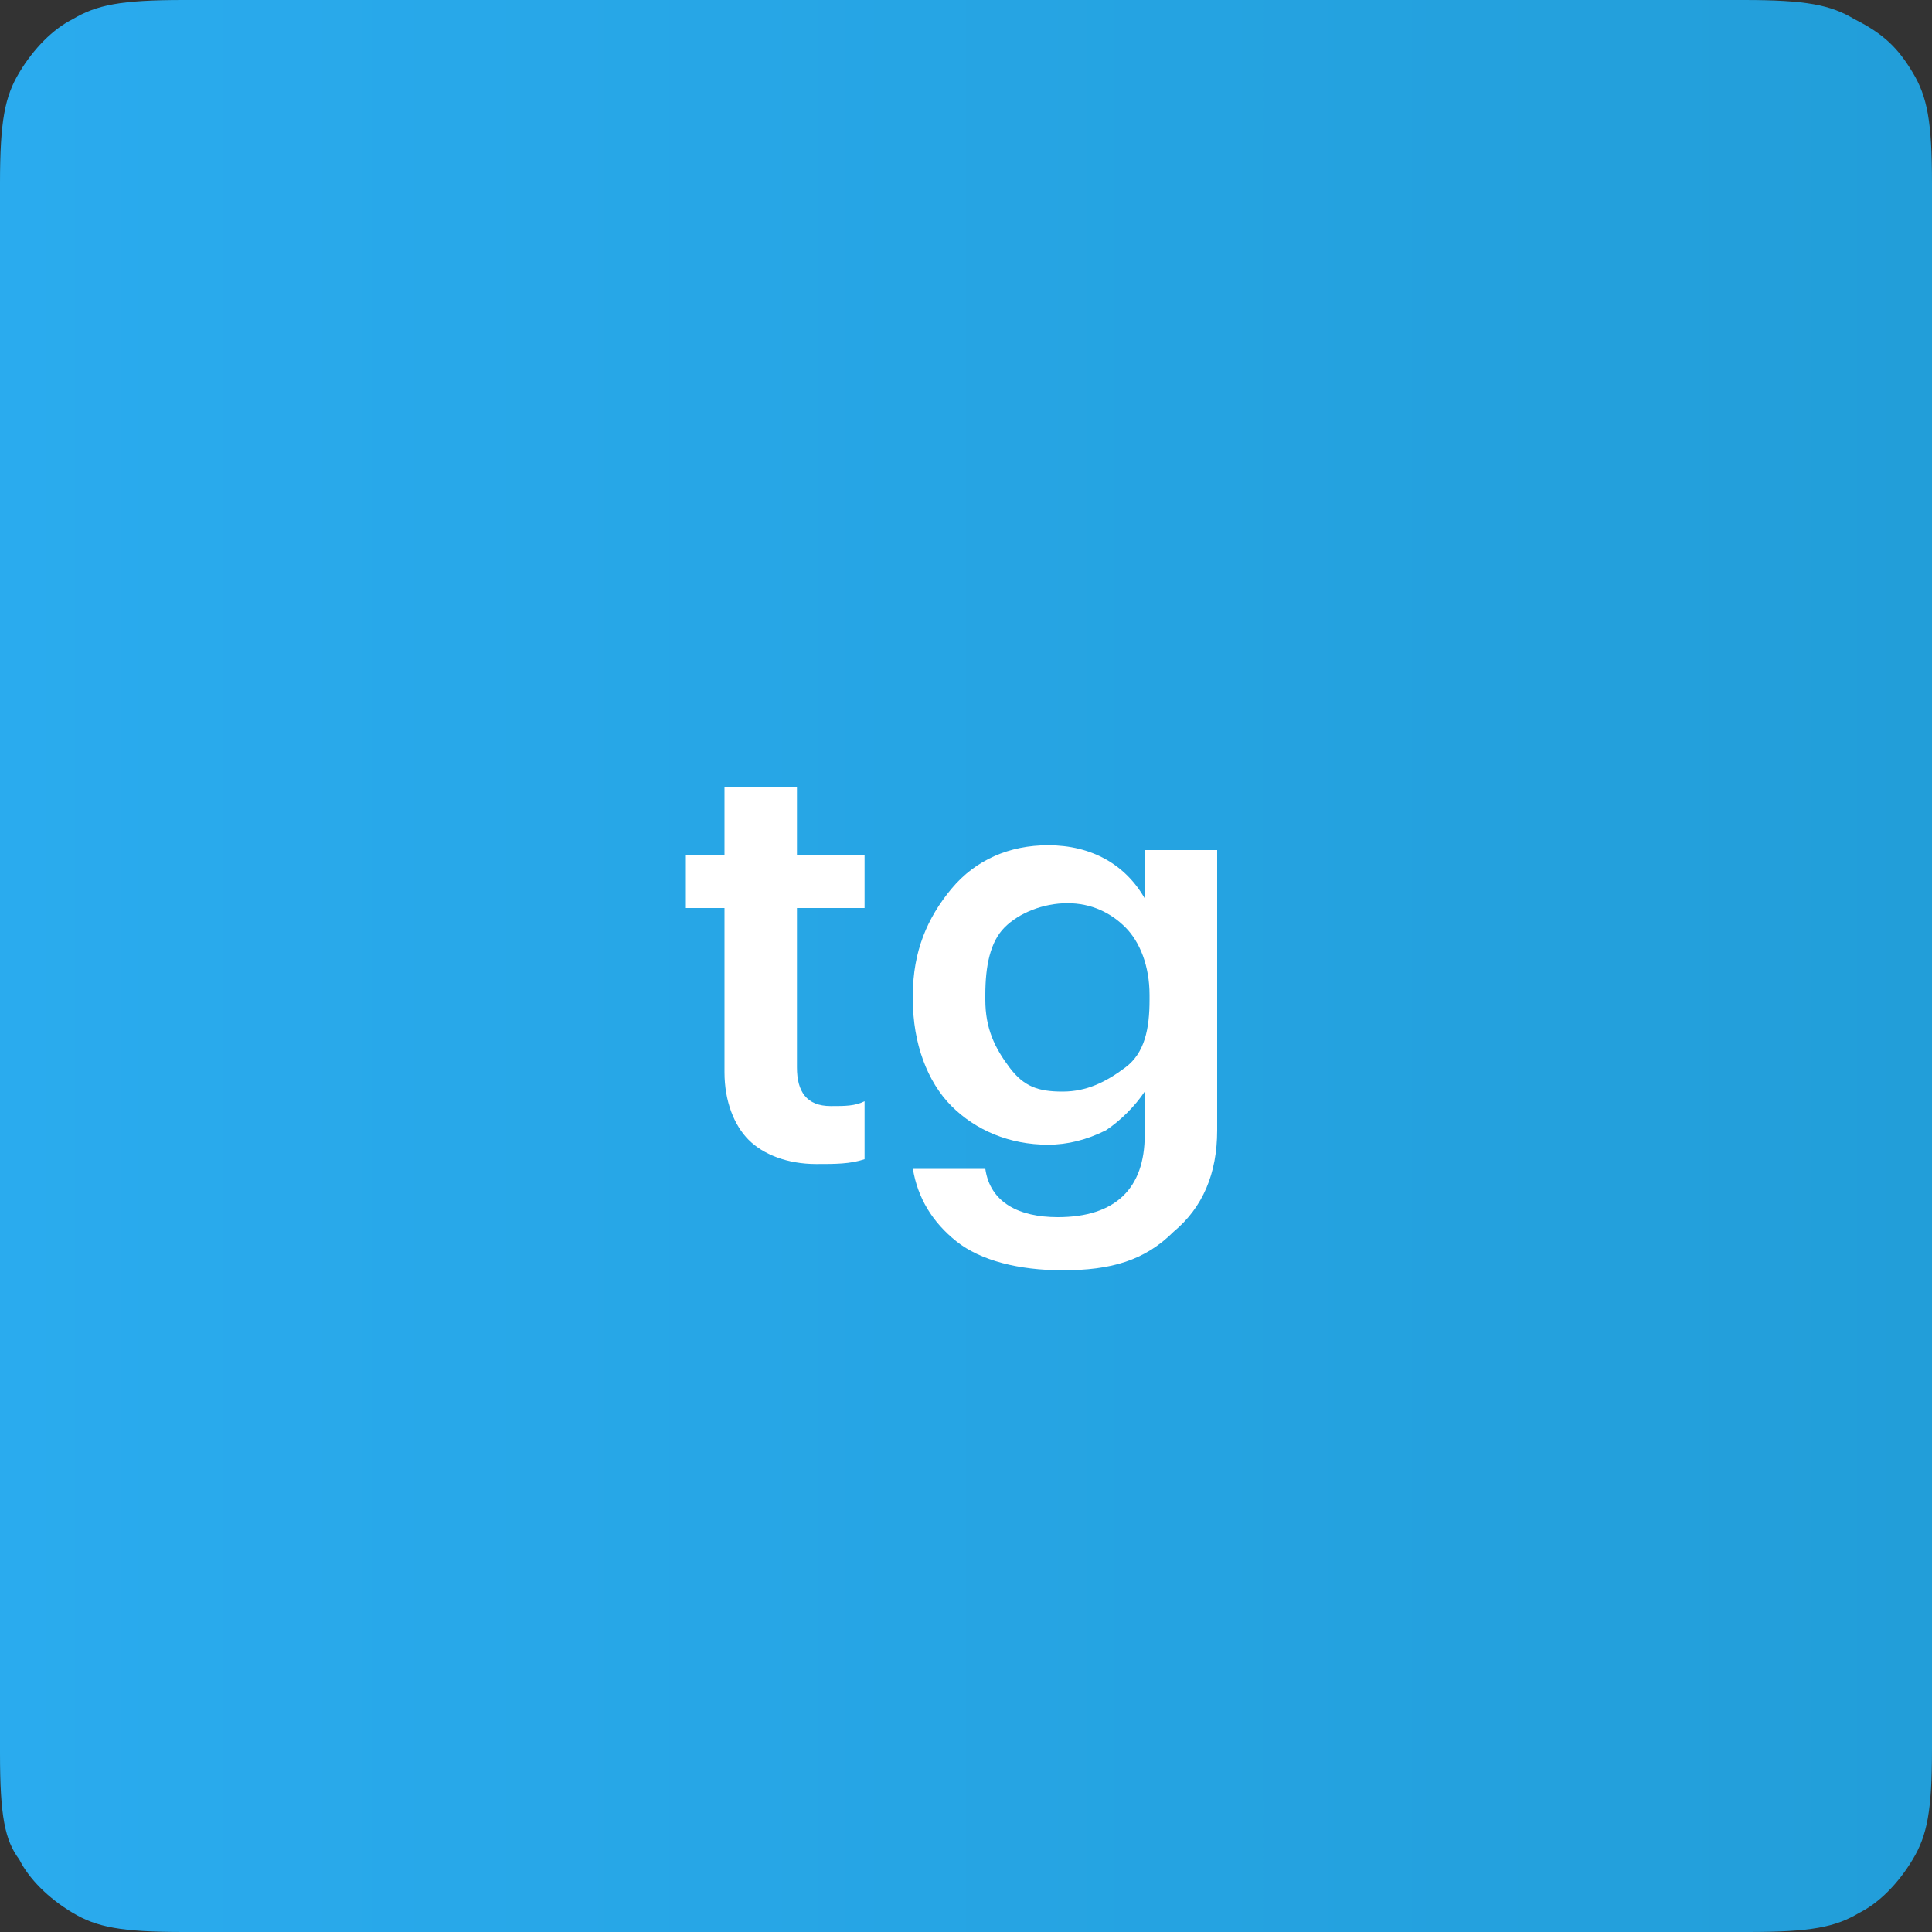 <?xml version="1.0" encoding="utf-8"?>
<svg version="1.1" id="Слой_1" xmlns="http://www.w3.org/2000/svg" xmlns:xlink="http://www.w3.org/1999/xlink" x="0px" y="0px"
	 viewBox="0 0 40 40" style="enable-background:new 0 0 40 40;" xml:space="preserve">
<rect x="0" y="0" width="40" height="40" fill="#333333" stroke="none"/>
<style type="text/css">
	.st0{fill-rule:evenodd;clip-rule:evenodd;fill:url(#SVGID_1_);}
	.st1{enable-background:new    ;}
	.st2{fill:#FFFFFF;}
</style>
<linearGradient id="SVGID_1_" gradientUnits="userSpaceOnUse" x1="0" y1="5026.001" x2="40" y2="5026.001" gradientTransform="matrix(1 0 0 1 0 -5006.001)">
	<stop  offset="0" style="stop-color:#2AABEE"/>
	<stop  offset="1" style="stop-color:#229ED9"/>
</linearGradient>
<path class="st0" d="M3.8,0h32.3c1.3,0,1.8,0.1,2.3,0.4C39,0.7,39.3,1,39.6,1.5s0.4,1,0.4,2.3v32.4c0,1.3-0.1,1.8-0.4,2.3
	c-0.3,0.5-0.7,0.9-1.1,1.1c-0.5,0.3-1,0.4-2.3,0.4H3.8c-1.3,0-1.8-0.1-2.3-0.4c-0.5-0.3-0.9-0.7-1.1-1.1C0.1,38.1,0,37.6,0,36.3V3.8
	C0,2.5,0.1,2,0.4,1.5s0.7-0.9,1.1-1.1C2,0.1,2.5,0,3.8,0L3.8,0z"/>
<g class="st1">
	<path class="st2" d="M16.9,24.1c-0.6,0-1.1-0.2-1.4-0.5S15,22.8,15,22.2v-3.4h-0.8v-1.1H15v-1.4h1.5v1.4h1.4v1.1h-1.4v3.3
		c0,0.5,0.2,0.8,0.7,0.8c0.3,0,0.5,0,0.7-0.1V24C17.6,24.1,17.3,24.1,16.9,24.1z"/>
	<path class="st2" d="M22,26.3c-0.9,0-1.7-0.2-2.2-0.6s-0.8-0.9-0.9-1.5h1.5c0.1,0.7,0.7,1,1.5,1c1.2,0,1.8-0.6,1.8-1.7v-0.9
		c-0.2,0.3-0.5,0.6-0.8,0.8c-0.4,0.2-0.8,0.3-1.2,0.3c-0.8,0-1.5-0.3-2-0.8s-0.8-1.3-0.8-2.2v-0.1c0-0.9,0.3-1.6,0.8-2.2
		s1.2-0.9,2-0.9c0.9,0,1.6,0.4,2,1.1v-1h1.5v5.8c0,0.9-0.3,1.6-0.9,2.1C23.7,26.1,23,26.3,22,26.3z M22,22.6c0.5,0,0.9-0.2,1.3-0.5
		s0.5-0.8,0.5-1.4v-0.1c0-0.6-0.2-1.1-0.5-1.4s-0.7-0.5-1.2-0.5s-1,0.2-1.3,0.5s-0.4,0.8-0.4,1.4v0.1c0,0.6,0.2,1,0.5,1.4
		S21.5,22.6,22,22.6z"/>
</g>
</svg>

